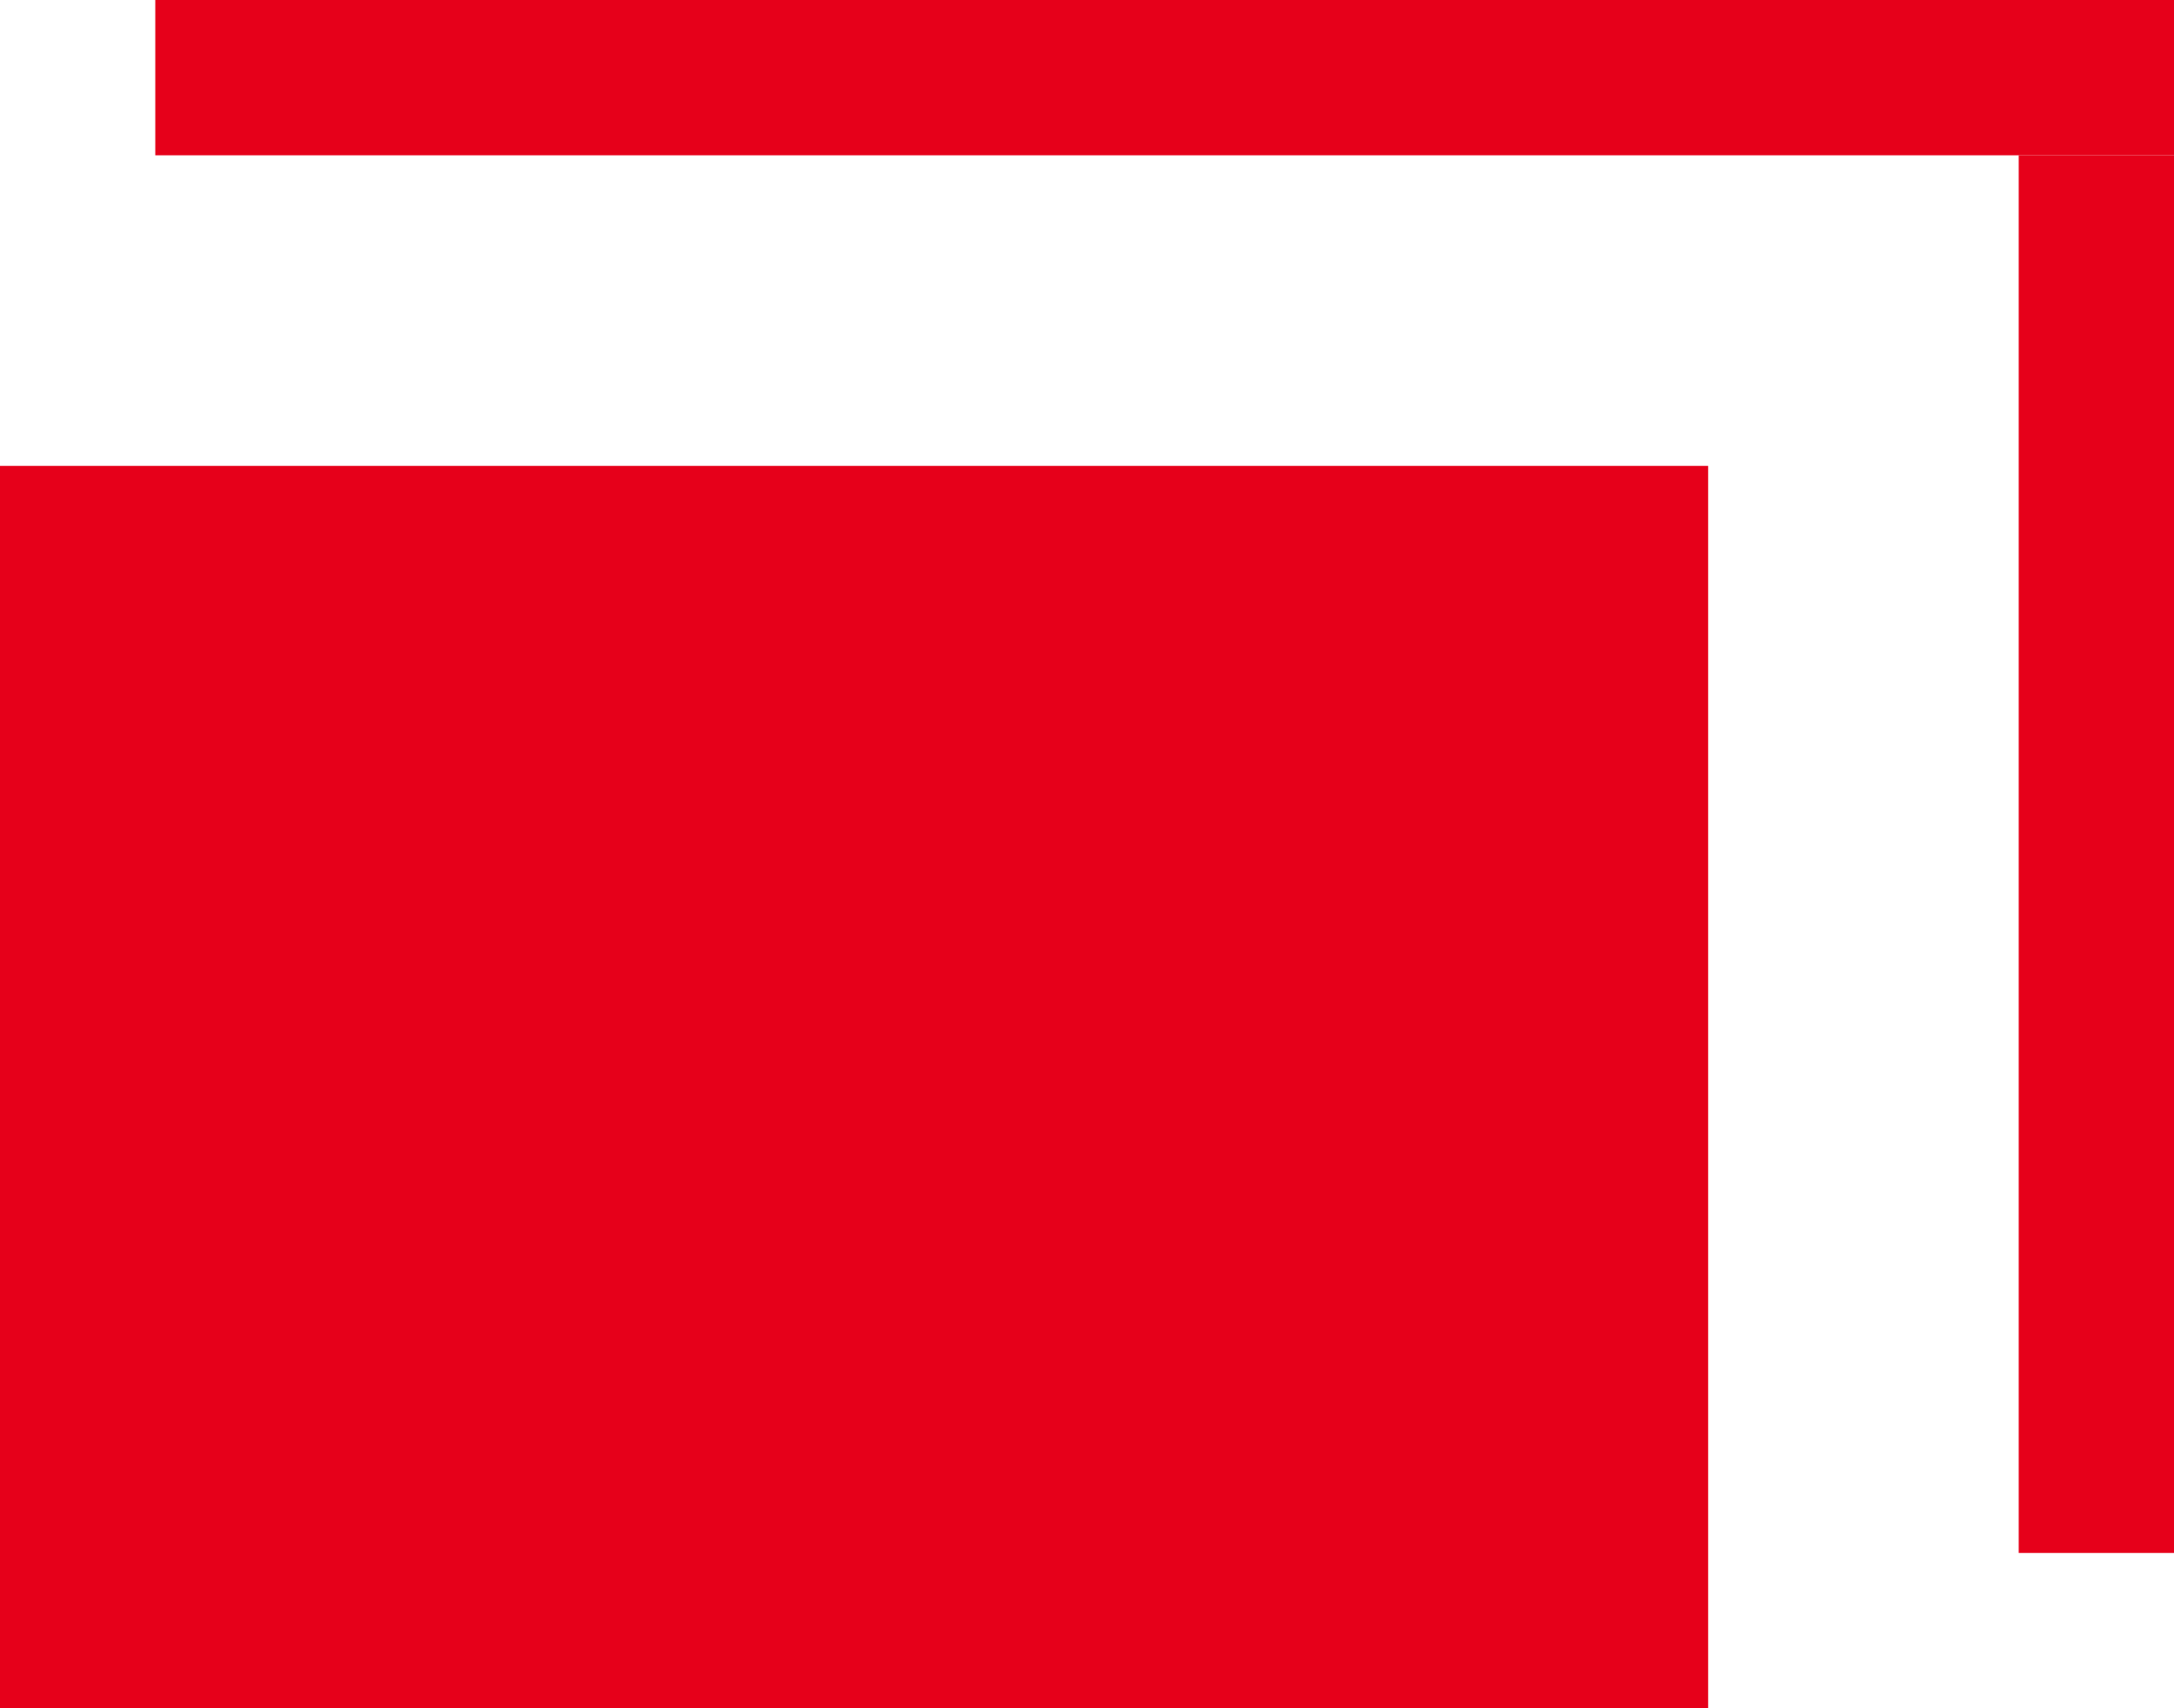 <svg xmlns="http://www.w3.org/2000/svg" viewBox="0 0 14 11"><defs><style>.cls-1{fill:#e6001a;}</style></defs><title>icon-link</title><g id="レイヤー_2" data-name="レイヤー 2"><g id="レイヤー_2-2" data-name="レイヤー 2"><rect class="cls-1" y="3" width="11" height="8"/><rect class="cls-1" x="1" width="13" height="1"/><rect class="cls-1" x="13" y="1" width="1" height="9"/></g></g></svg>